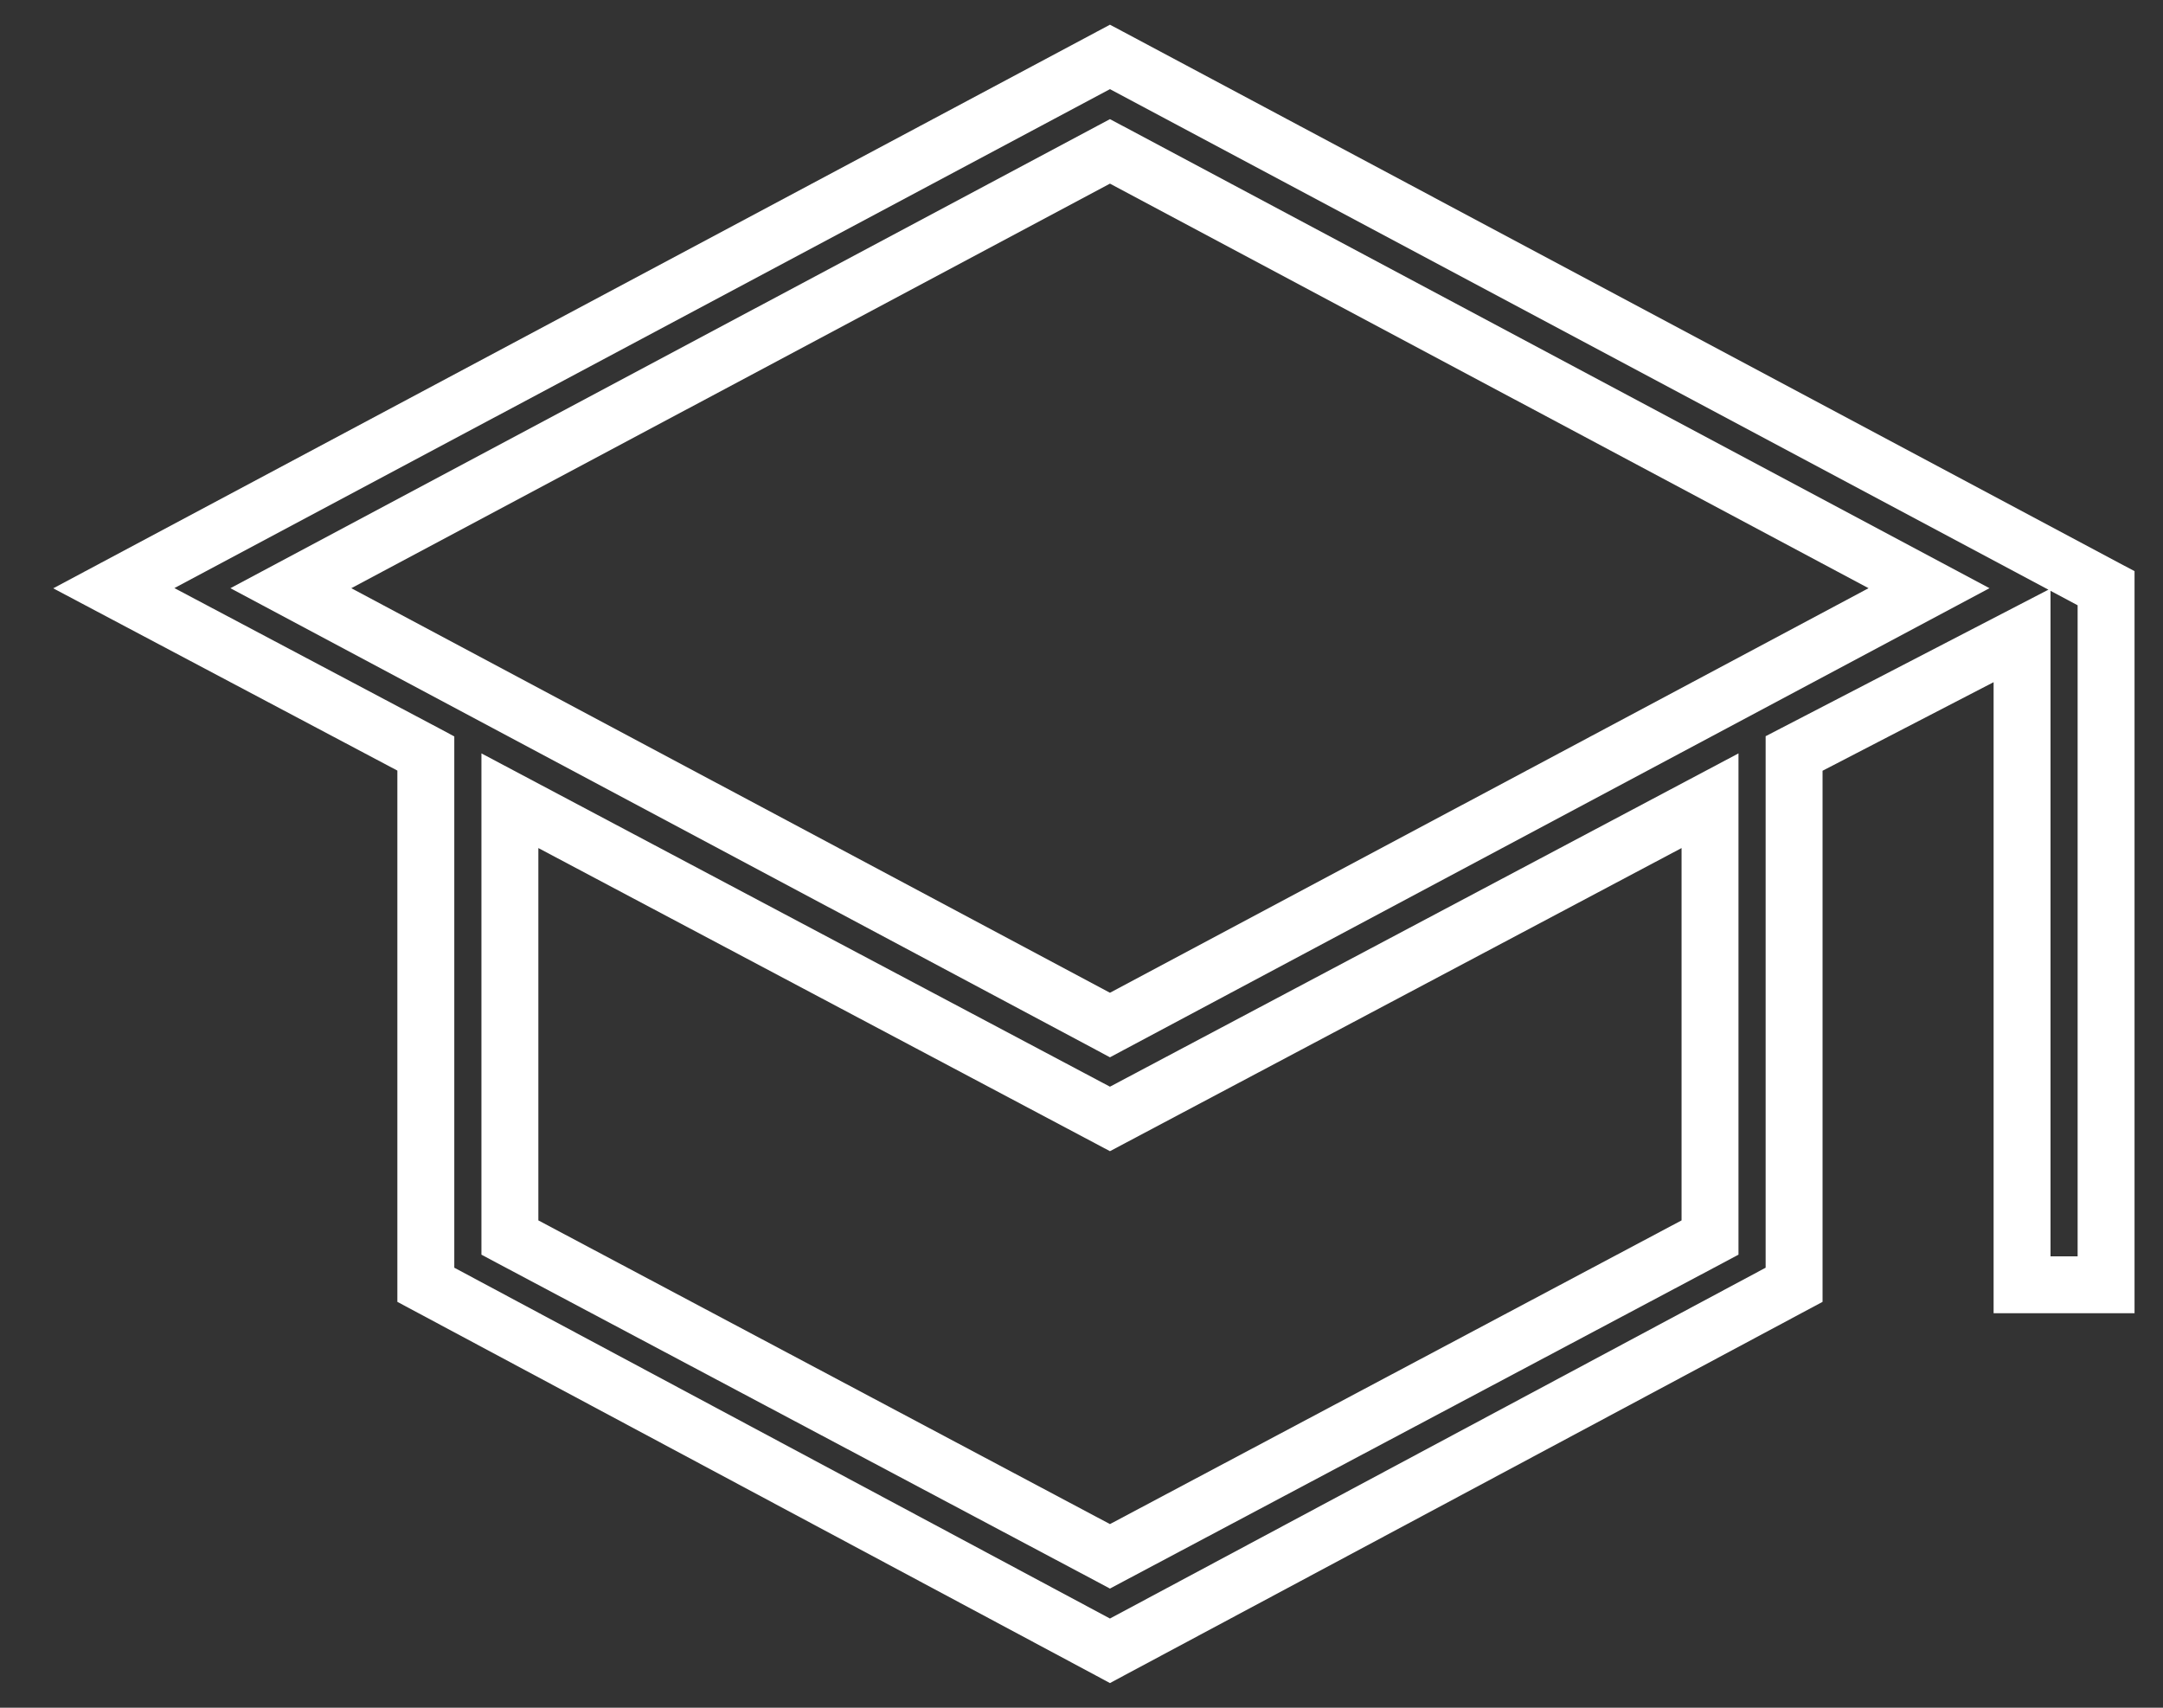 <svg width="38" height="30" viewBox="0 0 38 30" fill="none" xmlns="http://www.w3.org/2000/svg">
<rect x="0" y="0" width="38" height="30" fill="#333333" stroke="none"/>
<path d="M19.735 0.559L37.235 9.893L37.5 10.033V23.07H35.024V11.984L32.019 13.54V22.87L19.736 29.44L19.5 29.567L19.264 29.44L6.981 22.87V13.537L0.935 10.335L19.265 0.559L19.5 0.434L19.735 0.559ZM3.064 10.331L7.716 12.795L7.981 12.937V22.27L19.5 28.433L31.019 22.27V12.933L35.987 10.359L19.5 1.566L3.064 10.331ZM30.542 22.041L30.276 22.183L19.734 27.782L19.5 27.907L19.266 27.782L8.724 22.183L8.458 22.041V13.235L19.5 19.09L30.542 13.235V22.041ZM19.5 20.223L9.458 14.898V21.439L19.5 26.774L29.542 21.439V14.898L19.5 20.223ZM36.024 22.07H36.5V10.633L36.024 10.379V22.07ZM19.735 2.218L34.952 10.333L19.735 18.448L19.5 18.574L19.265 18.448L4.048 10.333L19.265 2.218L19.5 2.093L19.735 2.218ZM6.172 10.333L19.5 17.44L32.827 10.333L19.5 3.226L6.172 10.333Z" fill="white"/>
</svg>
